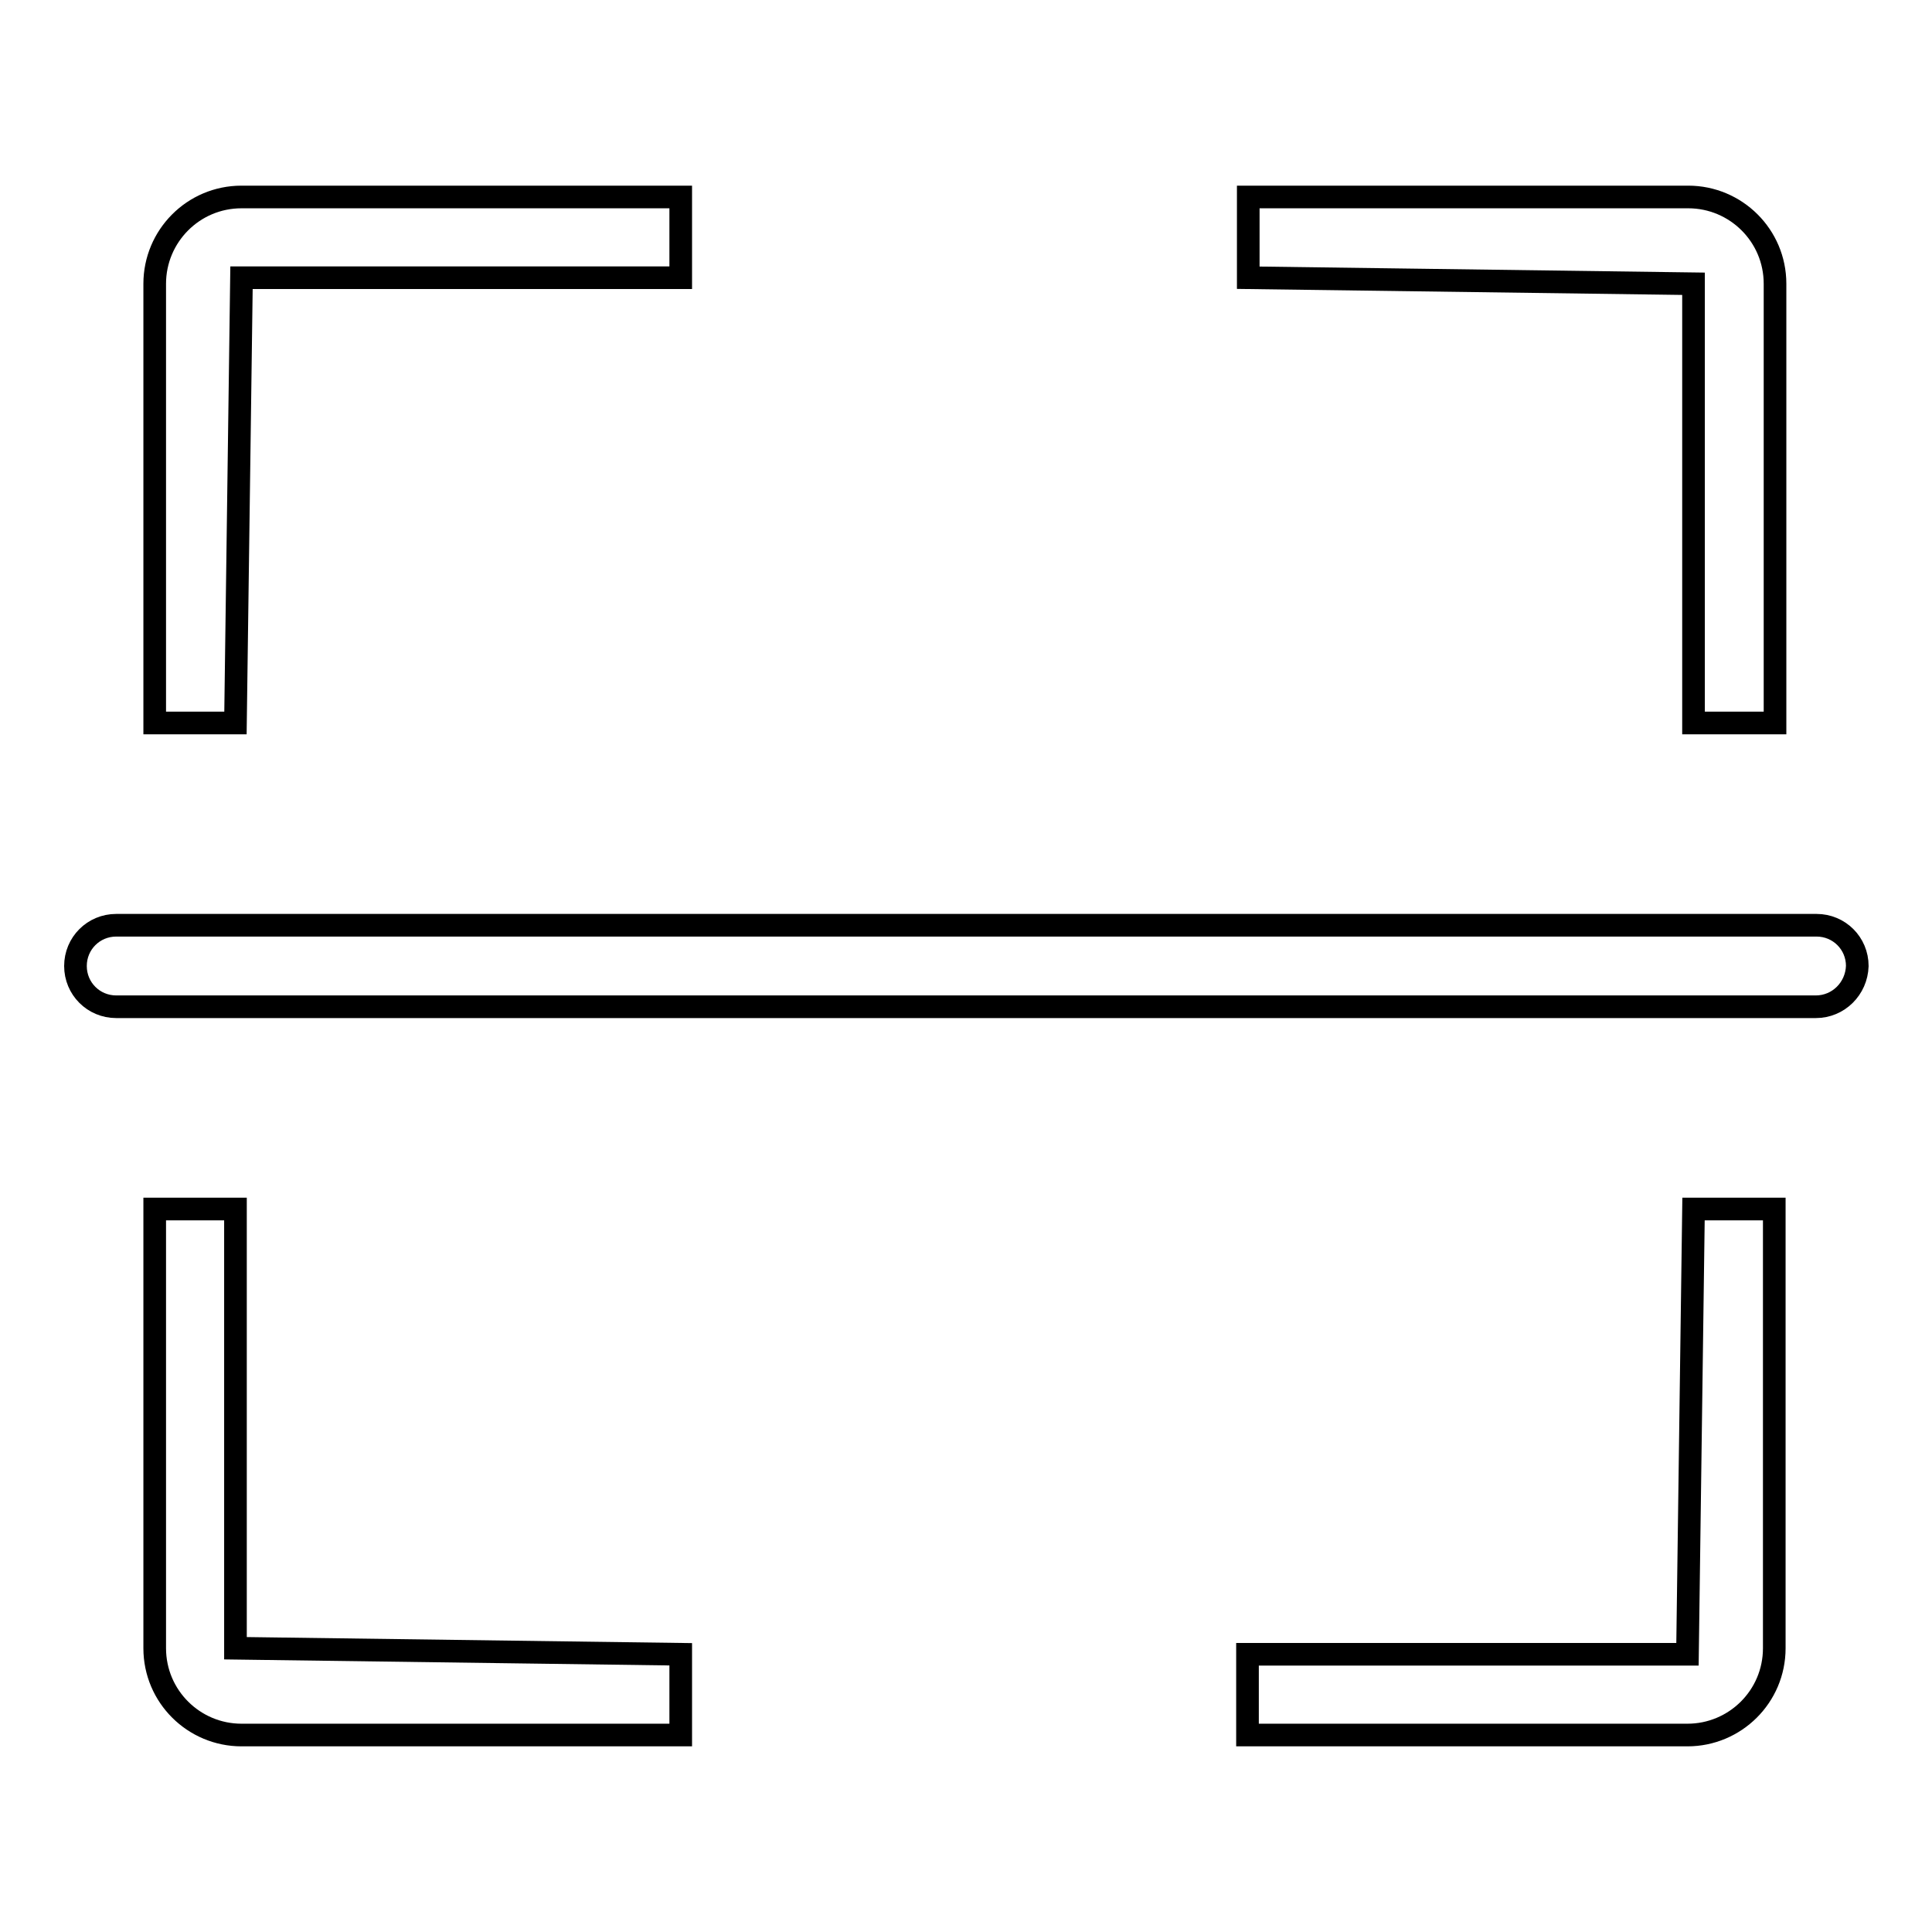 <?xml version="1.0" encoding="utf-8"?>
<!-- Svg Vector Icons : http://www.onlinewebfonts.com/icon -->
<!DOCTYPE svg PUBLIC "-//W3C//DTD SVG 1.1//EN" "http://www.w3.org/Graphics/SVG/1.1/DTD/svg11.dtd">
<svg version="1.1" xmlns="http://www.w3.org/2000/svg" xmlns:xlink="http://www.w3.org/1999/xlink" x="0px" y="0px" viewBox="0 0 256 256" enable-background="new 0 0 256 256" xml:space="preserve">
<g> <path stroke-width="3" fill-opacity="0" stroke="#000000"  d="M90.2,229.9H32c-6.3,0-11.5-5.1-11.5-11.5l0,0v-58.2h10.7v58.2l59,0.8V229.9z M223.6,229.9h-58.3v-10.7 h58.3l0.8-59h10.7v58.2C235.1,224.8,229.9,229.9,223.6,229.9L223.6,229.9z M235.1,95.8h-10.7V37.6l-59-0.8V26.1h58.3 c6.3,0,11.5,5.1,11.5,11.5l0,0V95.8z M31.2,95.8H20.5V37.6c0-6.3,5.1-11.5,11.5-11.5h58.2v10.7H32L31.2,95.8z M240.6,133.4H15.4 c-3,0-5.4-2.4-5.4-5.4c0-3,2.4-5.4,5.4-5.4h225.3c3,0,5.4,2.4,5.4,5.4C246,131,243.6,133.4,240.6,133.4z"/></g>
</svg>